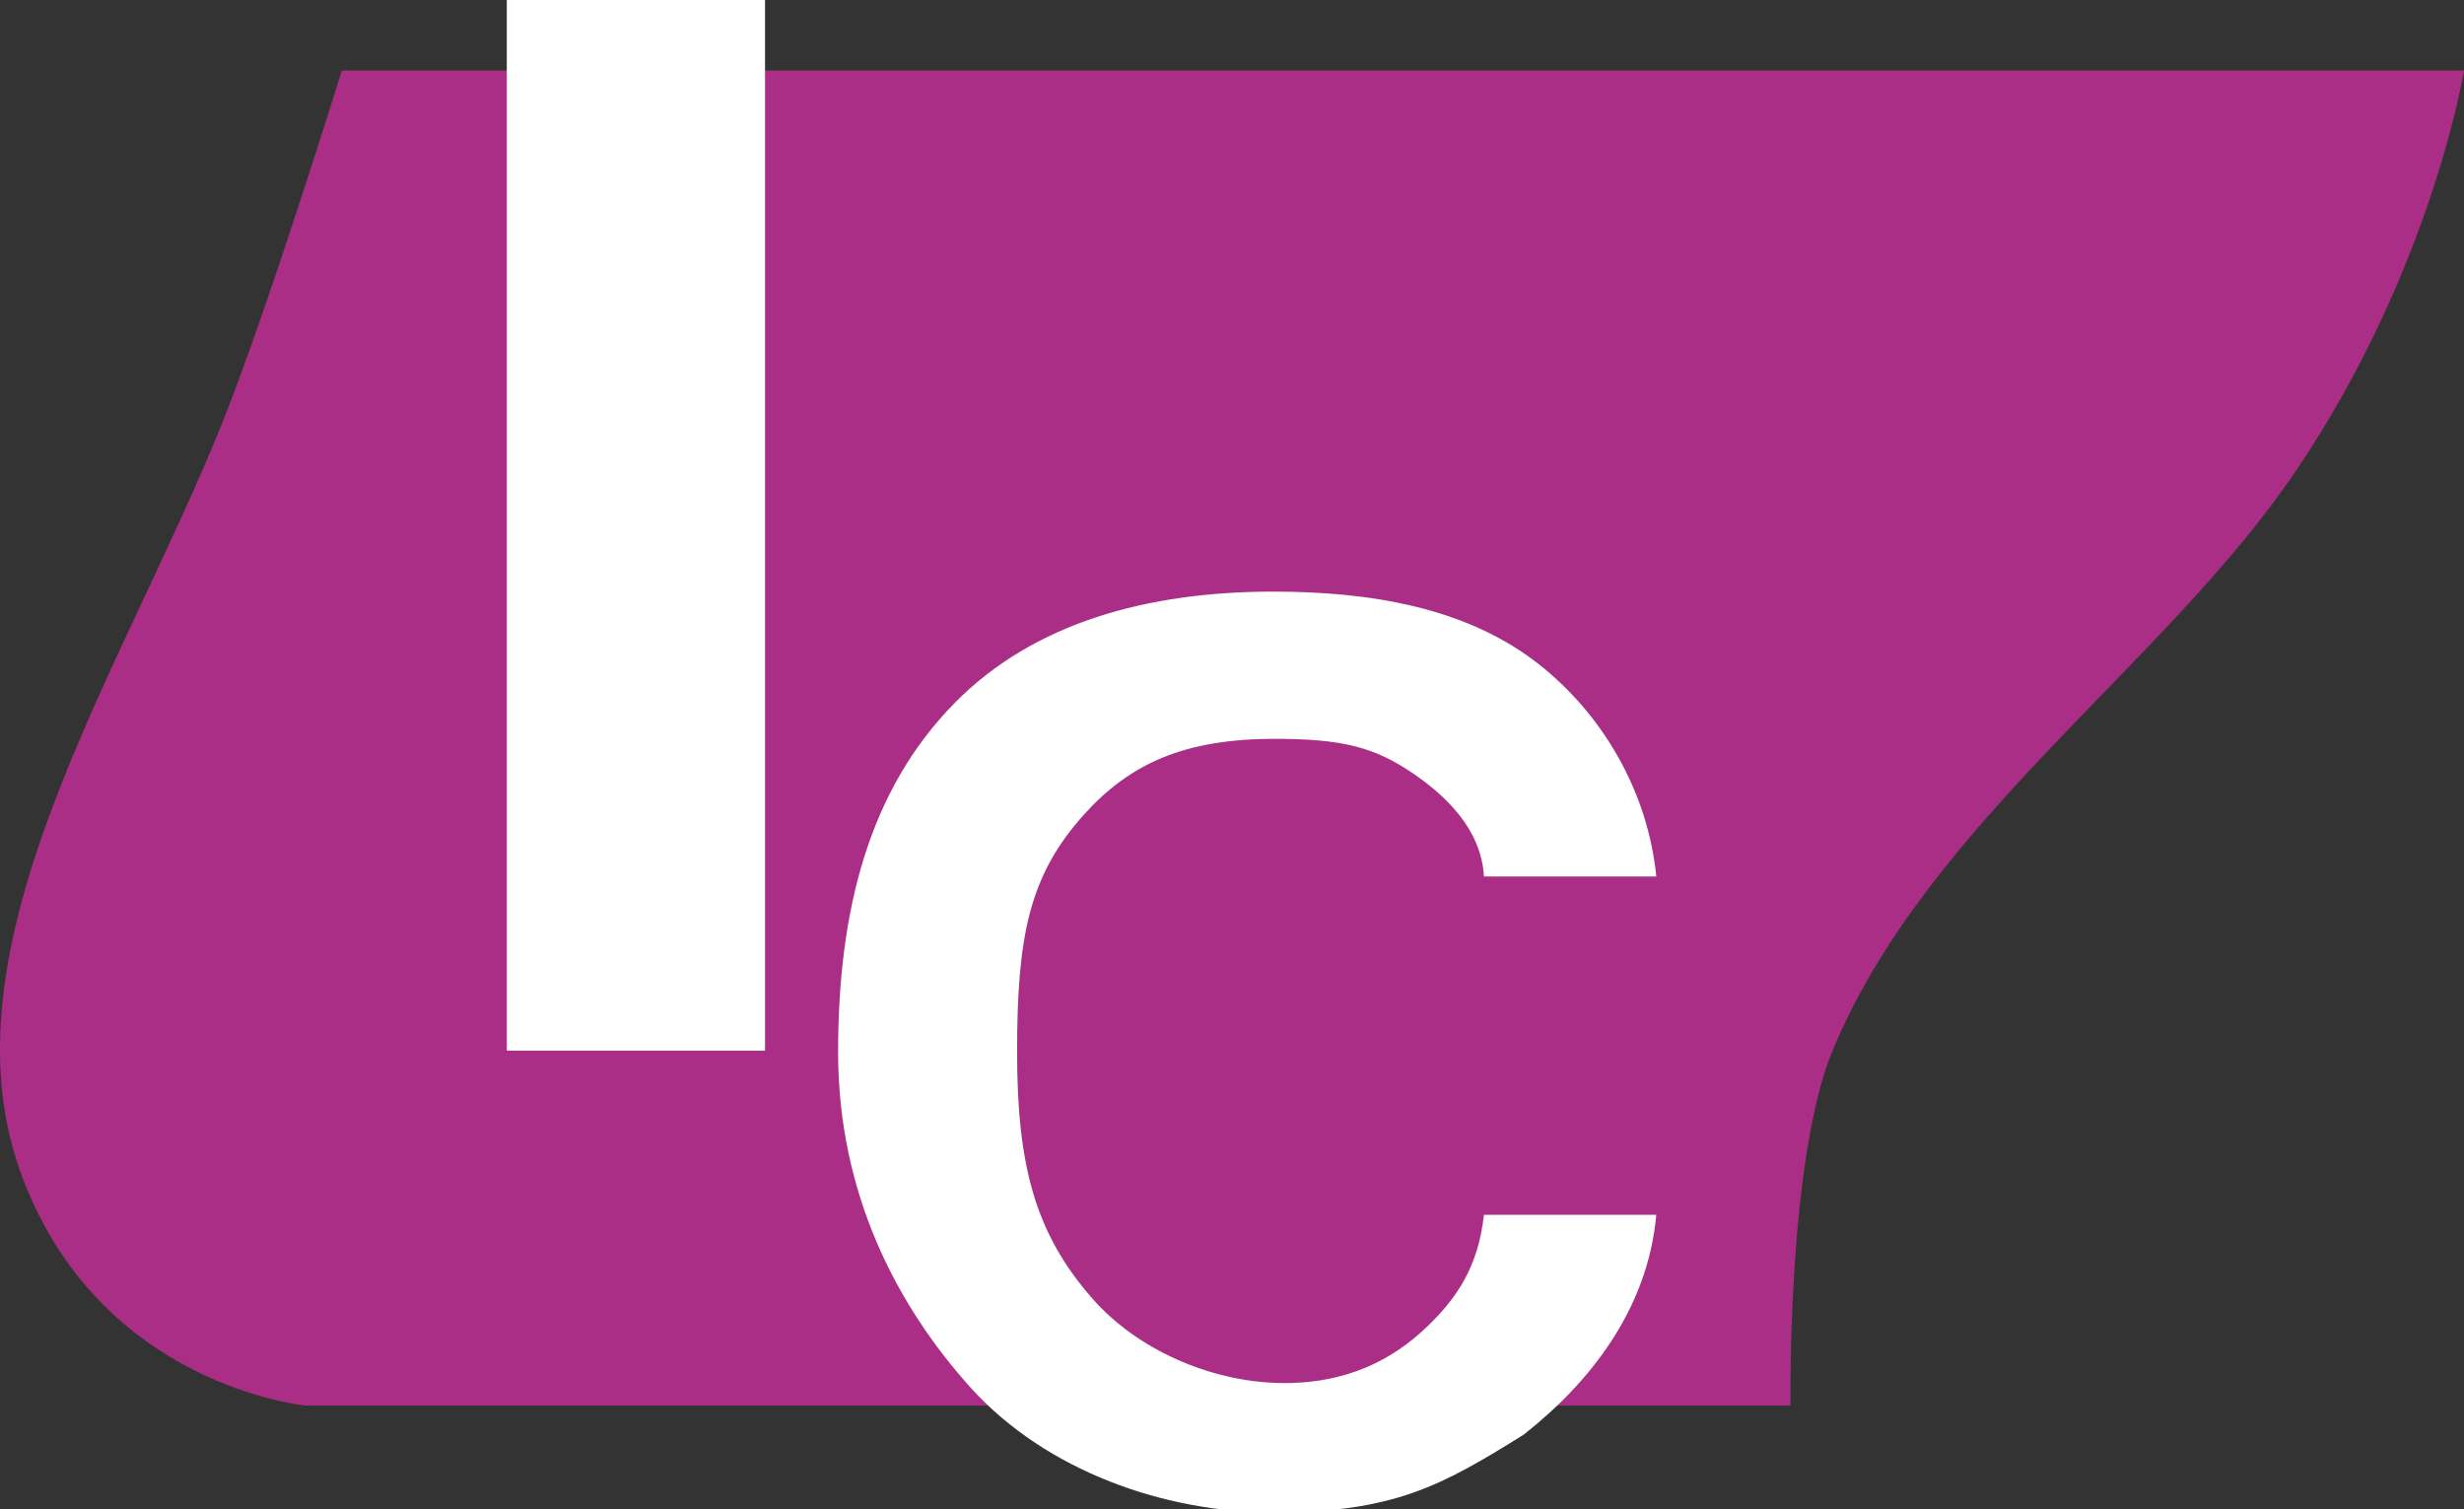 <?xml version="1.0" encoding="UTF-8" standalone="no"?> <svg xmlns:inkscape="http://www.inkscape.org/namespaces/inkscape" xmlns:sodipodi="http://sodipodi.sourceforge.net/DTD/sodipodi-0.dtd" xmlns="http://www.w3.org/2000/svg" xmlns:svg="http://www.w3.org/2000/svg" version="1.1" id="svg2300" width="540.927" height="331.37" viewBox="0 0 540.927 331.37" xml:space="preserve"><rect x="0" y="0" width="540.927" height="331.37" fill="#333333" stroke="none"/><defs id="defs2304"></defs><g id="g2306" transform="translate(-291.885,-1020.485)"><path id="rect3573" style="opacity:1;fill:#aa2e86;fill-opacity:1;stroke-width:9.136;paint-order:fill markers stroke" d="m 366.923,1035.975 h 465.889 c 0,0 -7.045,43.663 -36.849,87.804 -28.711,42.522 -80.707,77.055 -101.671,127.093 -10.14,24.204 -9.326,78.173 -9.326,78.173 H 359.038 c 0,0 -45.212,-4.127 -62.425,-50.597 -18.659,-50.373 22.471,-111.003 44.299,-165.733 10.005,-25.087 26.011,-76.74 26.011,-76.74 z"></path><rect style="opacity:1;fill:#ffffff;fill-opacity:1;stroke-width:8.876;paint-order:fill markers stroke" id="rect3672" width="56.69" height="230.647" x="403.144" y="1020.485"></rect><g aria-label="C" id="text3832" style="font-size:39.845px;line-height:1.15;font-family:Harrington;-inkscape-font-specification:Harrington;fill:#ffffff;stroke-width:1.66" transform="matrix(6.854,0,0,6.854,-6739.042,-8029.486)"><path d="m 1066.597,1368.835 c -3.484,0 -7.257,-1.323 -9.669,-3.969 -2.4,-2.659 -4.27,-6.252 -4.27,-10.778 0,-4.527 0.98,-8.391 3.743,-11.19 2.529,-2.562 6.163,-3.557 10.197,-3.557 3.1,0 6.185,0.506 8.494,2.318 2.041,1.602 3.501,4.07 3.773,6.807 h -5.521 c -0.085,-1.583 -1.343,-2.666 -2.258,-3.293 -1.261,-0.864 -2.308,-1.116 -4.448,-1.116 -2.892,0 -4.635,0.796 -6.101,2.421 -1.765,1.957 -2.146,3.914 -2.146,7.611 0,3.684 0.599,5.829 2.414,7.898 1.433,1.633 3.76,2.641 5.931,2.7 2.22,0.06 3.71,-0.779 4.752,-1.77 0.982,-0.933 1.674,-1.945 1.855,-3.615 h 5.521 c -0.272,3.035 -2.137,5.383 -4.251,7.043 -2.638,1.645 -4.166,2.49 -8.016,2.49 z" style="font-family:'Microsoft Sans Serif';-inkscape-font-specification:'Microsoft Sans Serif';fill:#ffffff" id="path5336"></path></g></g></svg> 